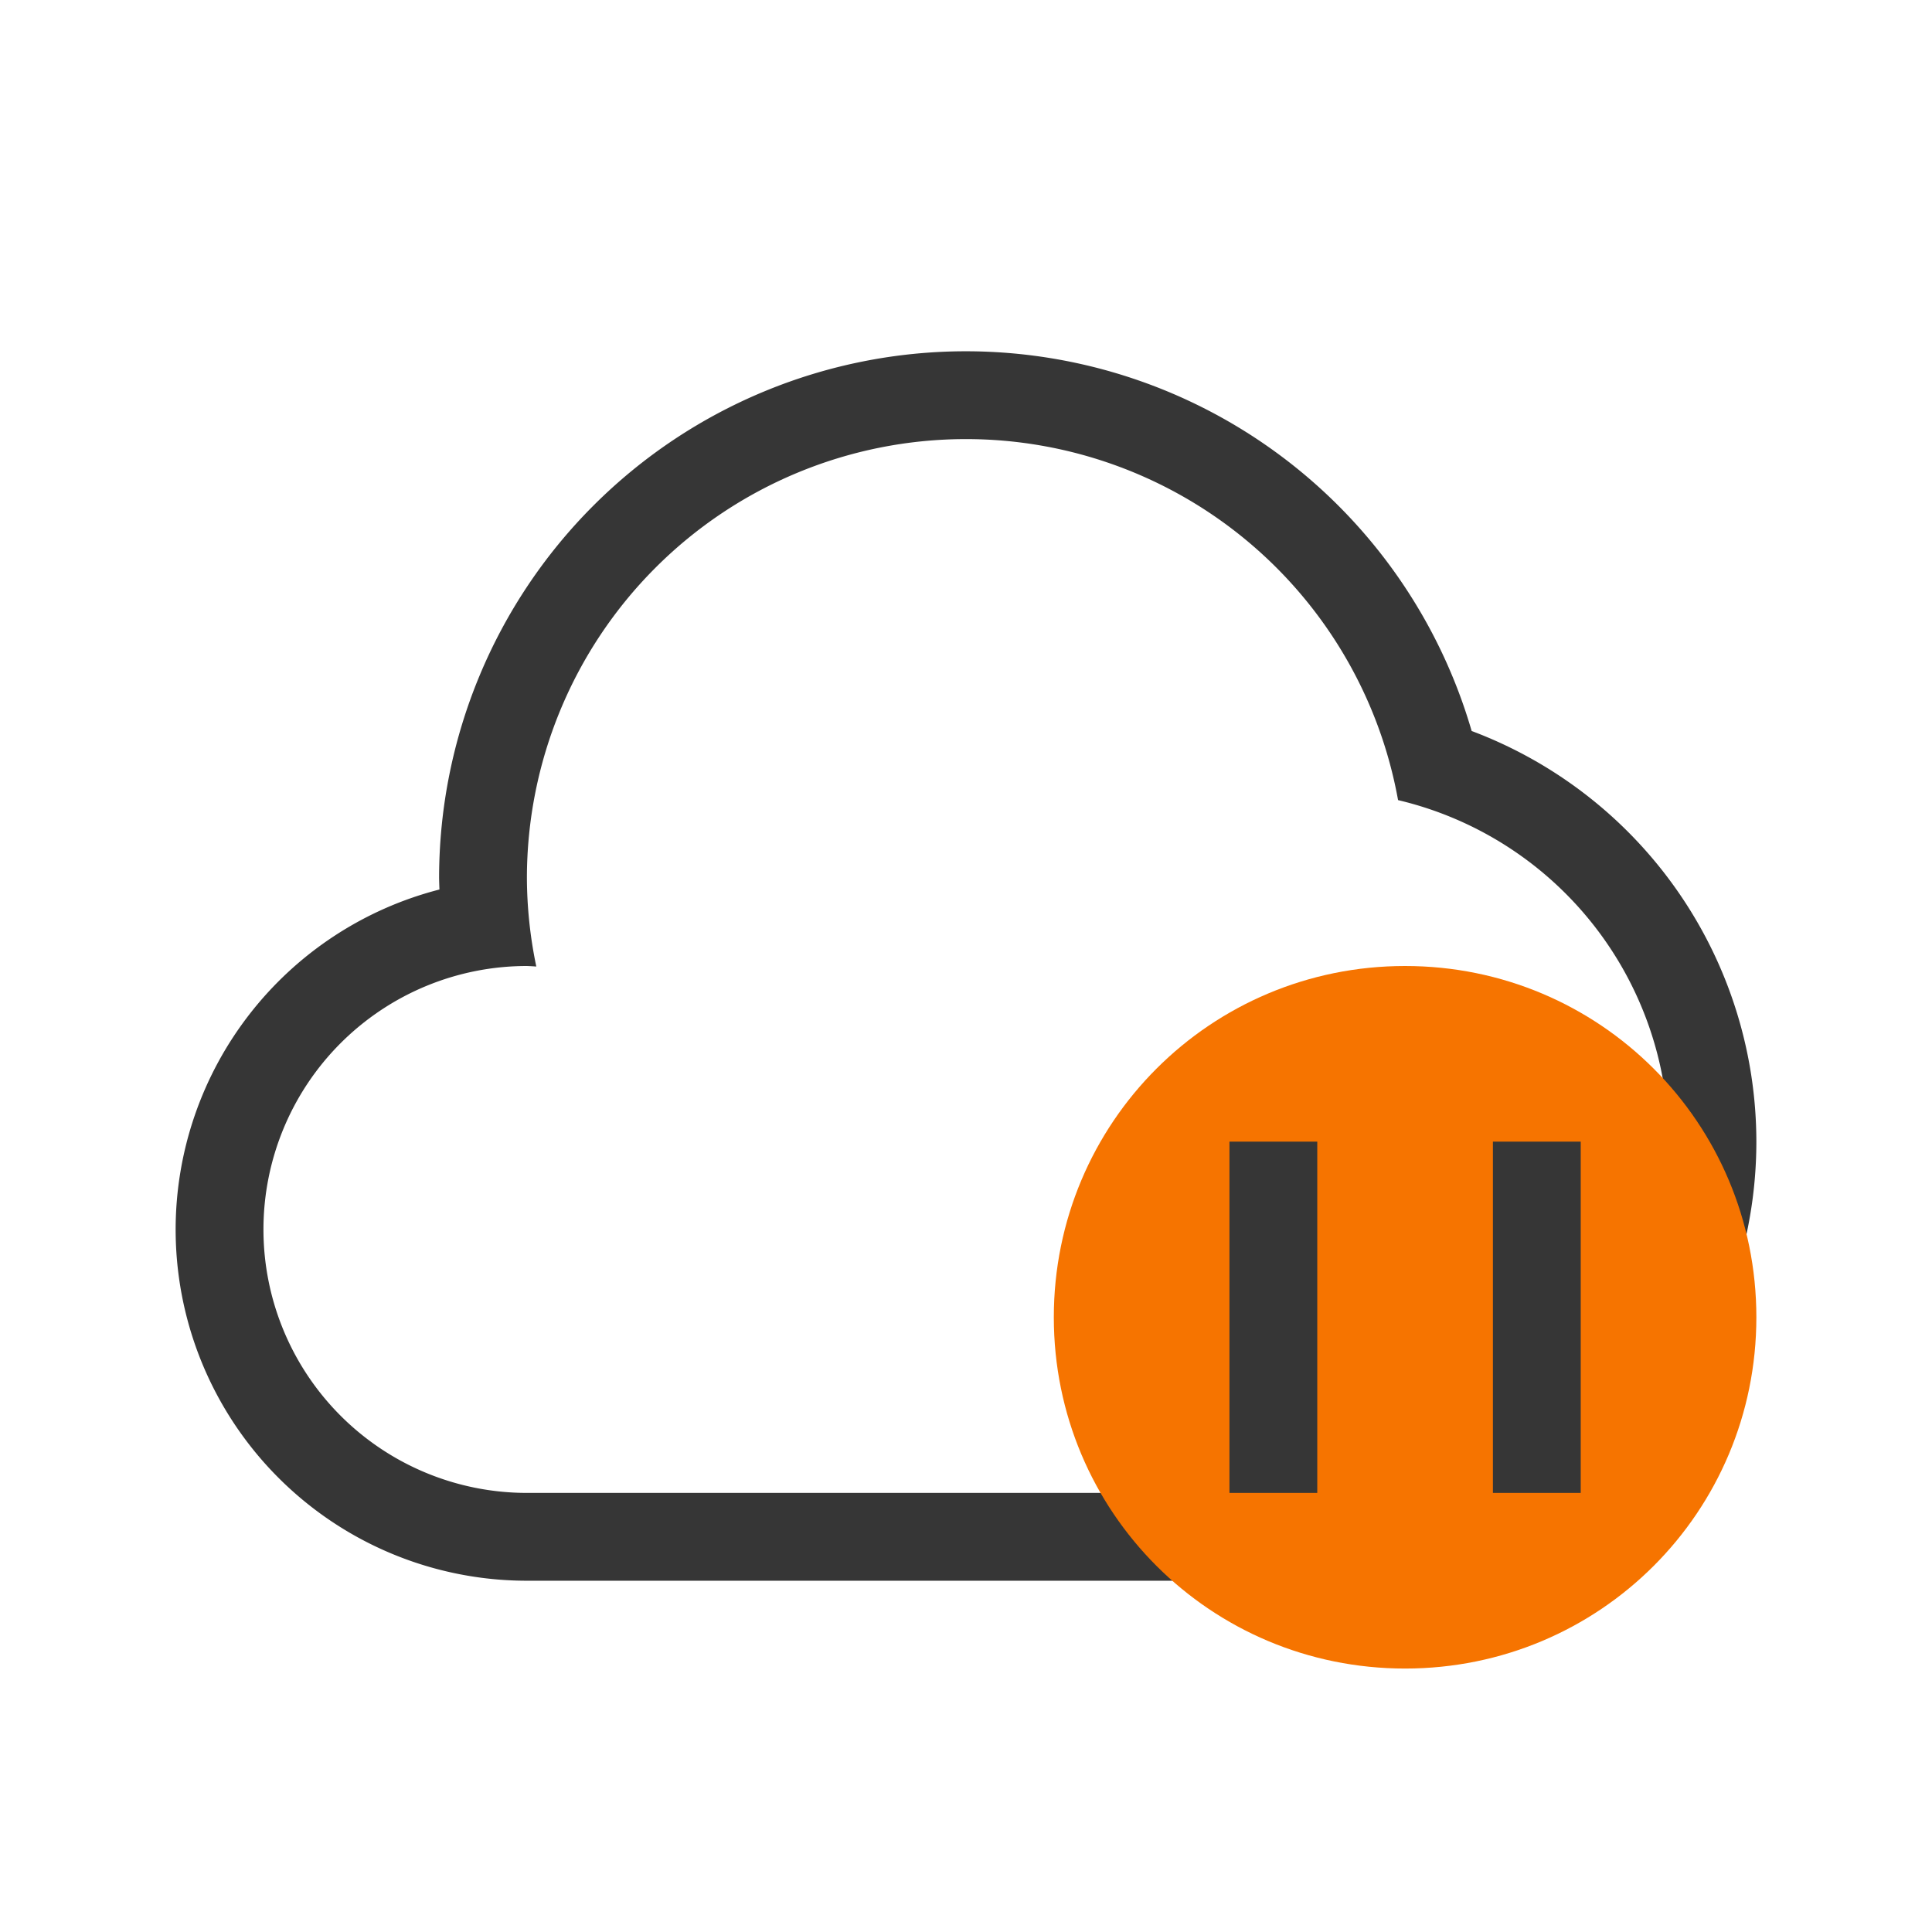 <svg xmlns="http://www.w3.org/2000/svg" viewBox="0 0 22 22">
  <defs id="defs3051">
    <style type="text/css" id="current-color-scheme">
      .ColorScheme-Text {
        color:#363636;
      }
      .ColorScheme-NeutralText {
        color:#f67400;
      }
      </style>
  </defs>
  <g
     transform="translate(-421.714,-525.791)">
    <path
       style="opacity:1;fill:currentColor;fill-opacity:1;stroke:none"
       d="M 11 4 A 6 6 0 0 0 5 10 A 6 6 0 0 0 5.004 10.129 A 4 4 0 0 0 2 14 A 4 4 0 0 0 6 18 L 15 18 A 5 5 0 0 0 20 13 A 5 5 0 0 0 16.758 8.324 A 6 6 0 0 0 11 4 z M 11 5 A 5 5 0 0 1 15.92 9.111 A 4 4 0 0 1 19 13 A 4 4 0 0 1 15 17 L 6 17 A 3 3 0 0 1 3 14 A 3 3 0 0 1 6 11 A 3 3 0 0 1 6.107 11.006 A 5 5 0 0 1 6 10 A 5 5 0 0 1 11 5 z "
       transform="translate(421.714,525.791)"
        class="ColorScheme-Text"
       id="path4196" />
    <path
       
     style="fill:currentColor;fill-opacity:1;stroke:none" 
     class="ColorScheme-NeutralText"
       d="m 437.714,536.791 c 2.216,0 4,1.784 4,4 0,2.216 -1.784,4 -4,4 -2.216,0 -4,-1.784 -4,-4 0,-2.216 1.784,-4 4,-4 z" 
       id="rect4153-8-8" />
    <path
       style="opacity:1;fill:#363636;fill-opacity:1;stroke-linecap:round"
       d="M 14 13 L 14 17 L 15 17 L 15 13 L 14 13 z M 17 13 L 17 17 L 18 17 L 18 13 L 17 13 z "
       transform="translate(421.714,525.791)"
       id="rect4521" />
  </g>
</svg>
